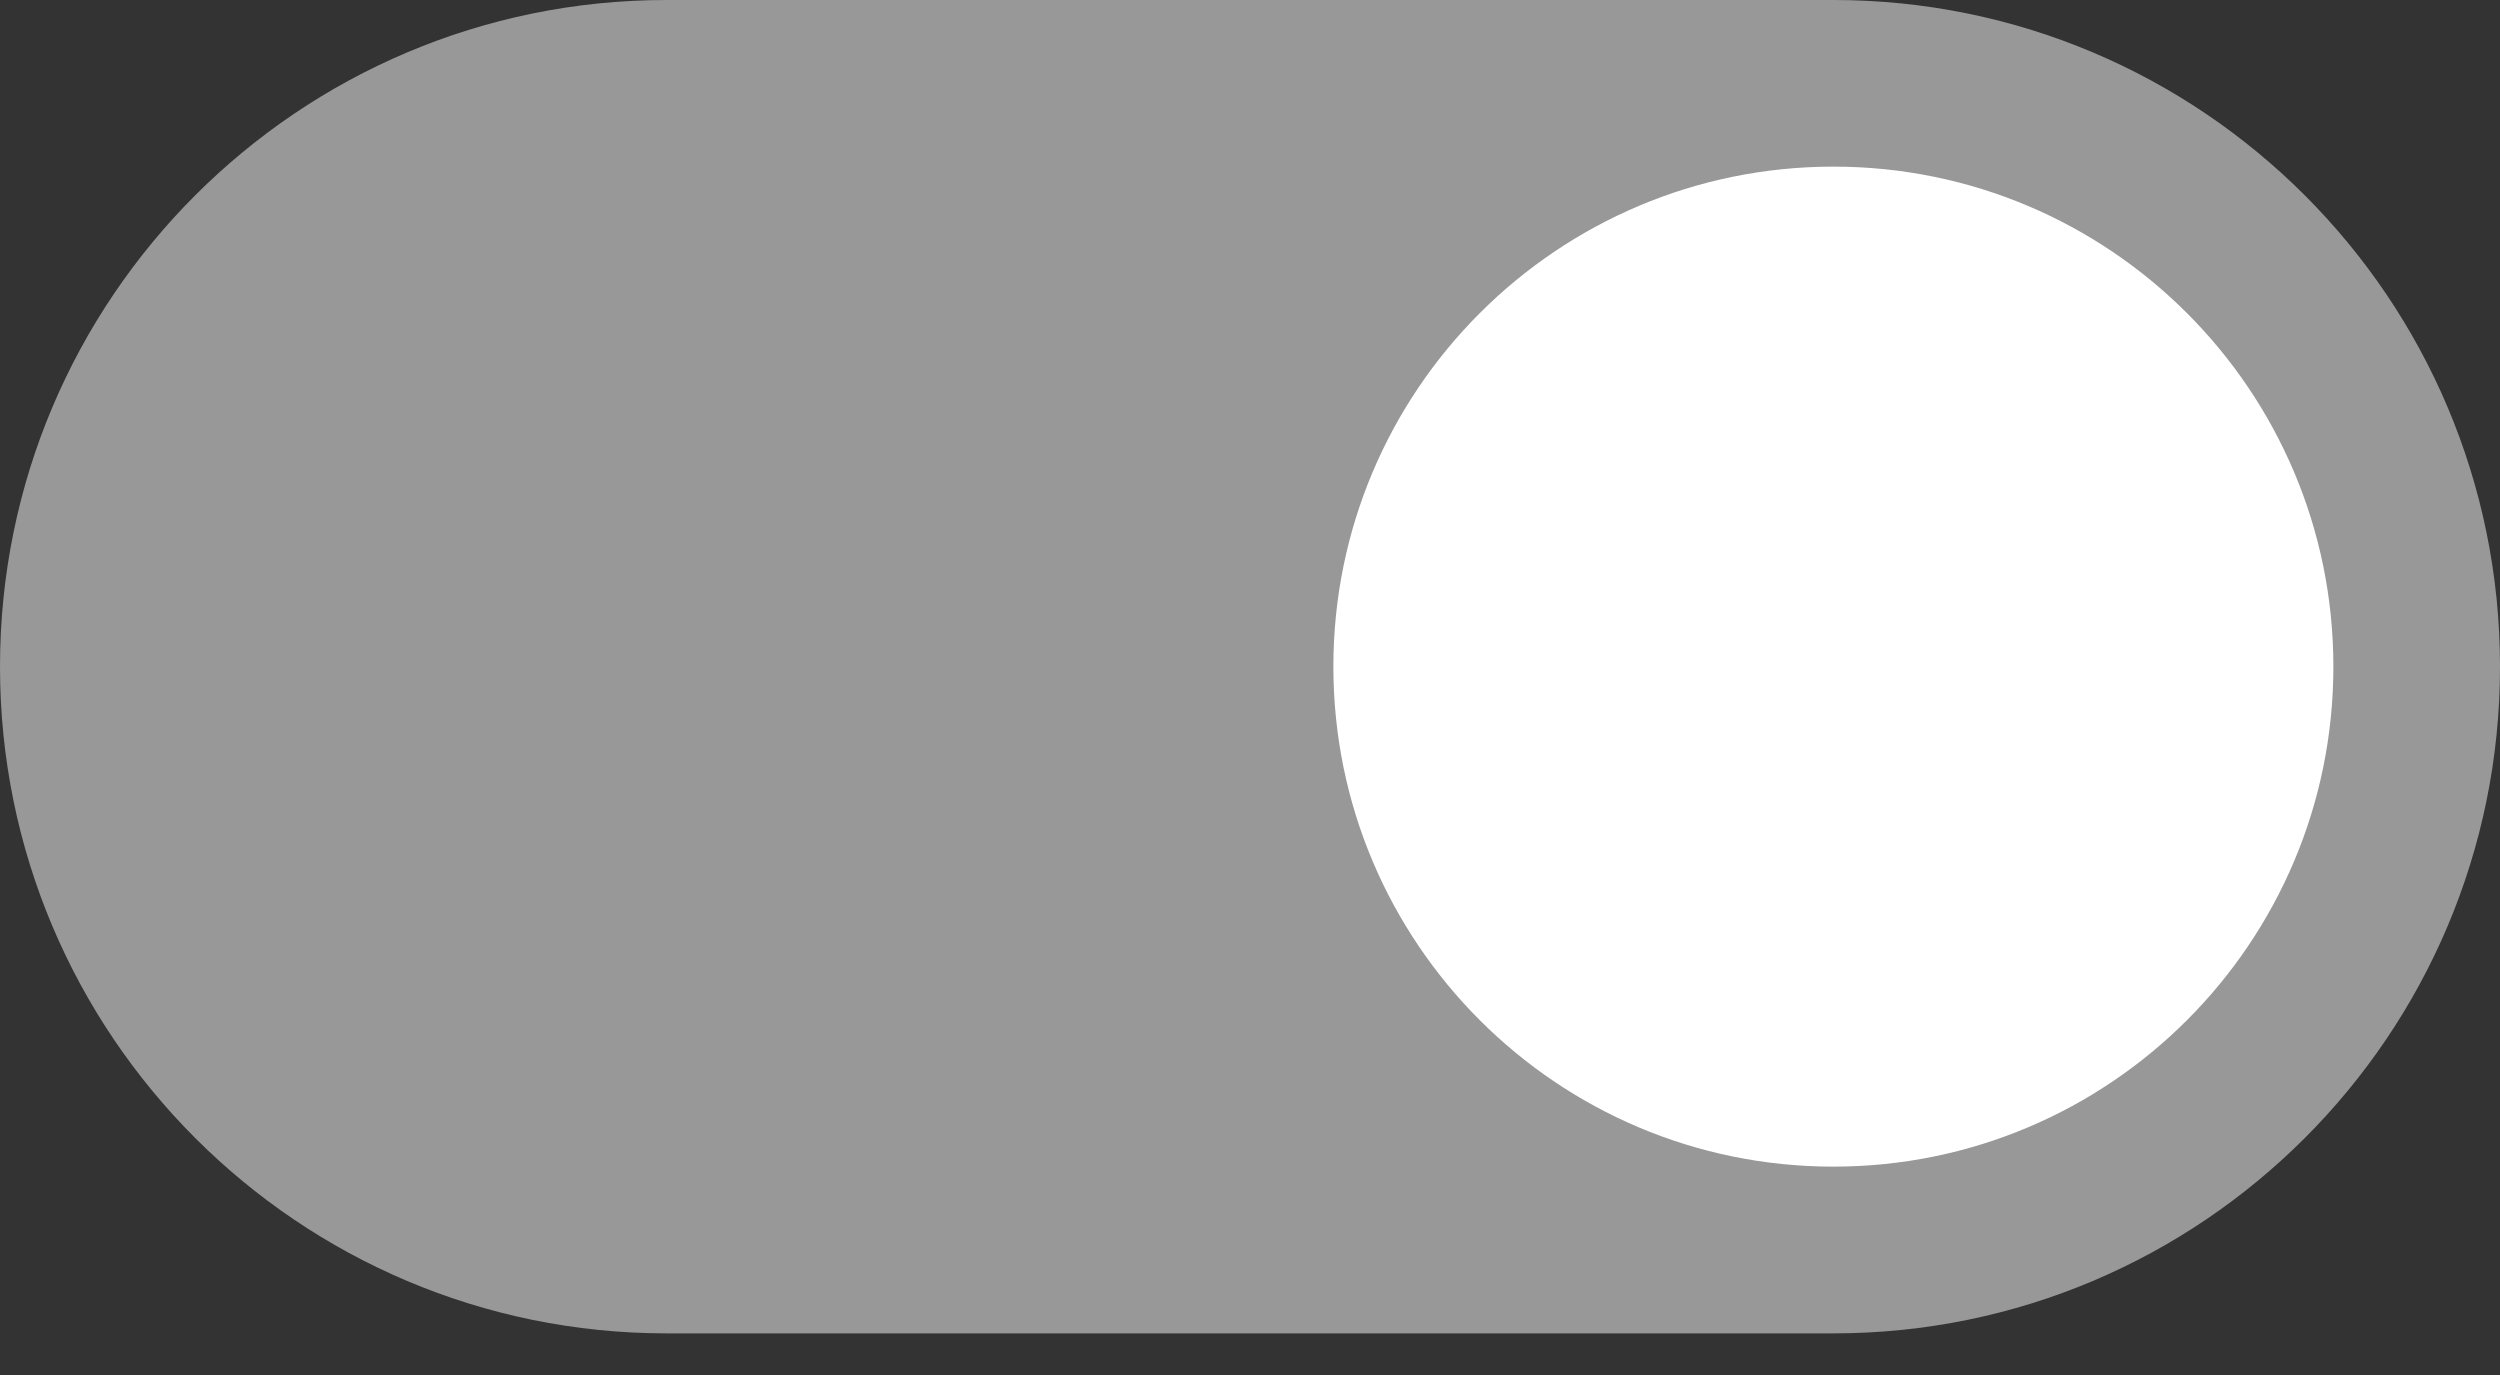 <?xml version="1.0" encoding="UTF-8"?> <svg xmlns="http://www.w3.org/2000/svg" width="20" height="11" viewBox="0 0 20 11" fill="none"><rect x="0" y="0" width="20" height="11" fill="#333333" stroke="none"/><g clip-path="url(#clip0_1792_303)"><path d="M14.667 0H5.333C2.388 0 0 2.388 0 5.333V5.333C0 8.279 2.388 10.667 5.333 10.667H14.667C17.612 10.667 20 8.279 20 5.333V5.333C20 2.388 17.612 0 14.667 0Z" fill="#989898"></path><path d="M14.667 9.333C16.876 9.333 18.667 7.543 18.667 5.333C18.667 3.124 16.876 1.333 14.667 1.333C12.458 1.333 10.667 3.124 10.667 5.333C10.667 7.543 12.458 9.333 14.667 9.333Z" fill="white"></path></g><defs><clipPath id="clip0_1792_303"><rect width="20" height="11" fill="white"></rect></clipPath></defs></svg> 